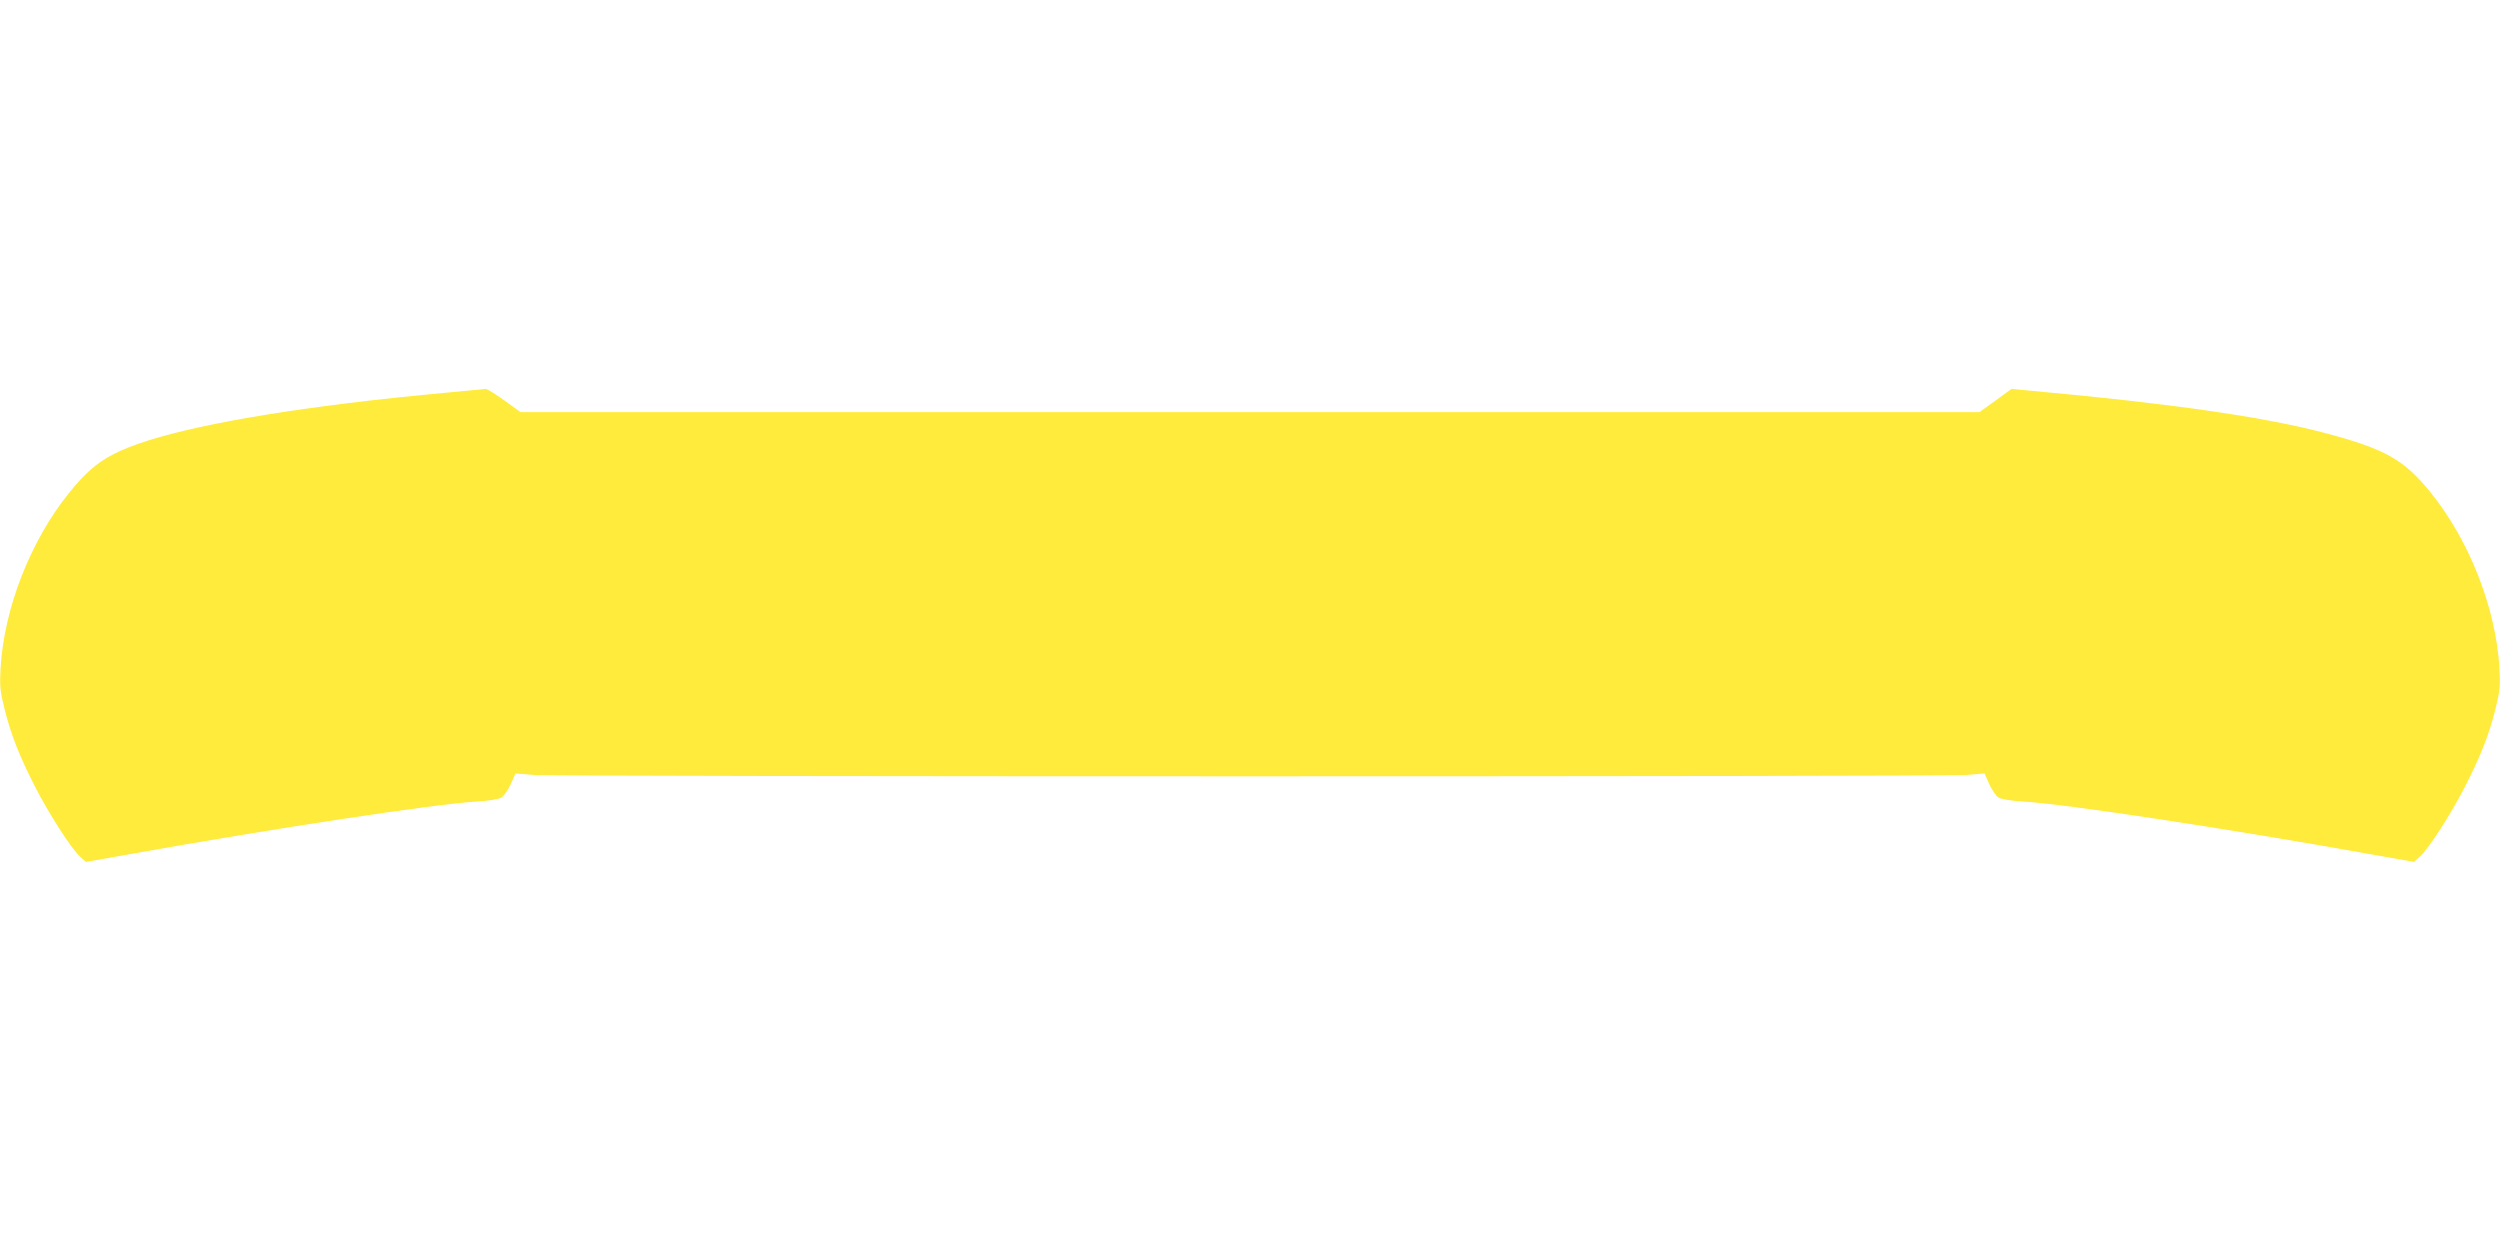 <?xml version="1.0" standalone="no"?>
<!DOCTYPE svg PUBLIC "-//W3C//DTD SVG 20010904//EN"
 "http://www.w3.org/TR/2001/REC-SVG-20010904/DTD/svg10.dtd">
<svg version="1.0" xmlns="http://www.w3.org/2000/svg"
 width="1280pt" height="640pt" viewBox="0 0 1280 640"
 preserveAspectRatio="xMidYMid meet">
<g transform="translate(0,640) scale(0.1,-0.1)"
fill="#ffeb3b" stroke="none">
<path d="M2385 4399 c-316 -30 -432 -42 -610 -64 -595 -74 -1007 -163 -1195
-261 -85 -44 -144 -96 -226 -197 -198 -246 -333 -591 -351 -896 -5 -94 -3
-118 21 -214 32 -128 76 -240 156 -396 69 -135 183 -313 228 -355 l32 -29 232
41 c725 130 1556 256 1768 268 64 4 114 12 128 21 12 7 33 38 47 68 l24 55 98
-8 c128 -9 7198 -9 7326 0 l98 8 24 -55 c14 -30 35 -61 47 -68 14 -9 64 -17
128 -21 212 -12 1043 -138 1768 -268 l232 -41 32 29 c45 42 159 220 228 355
80 156 124 268 156 396 24 96 26 120 21 214 -18 305 -153 650 -351 896 -138
171 -233 224 -546 307 -307 81 -784 150 -1498 215 l-103 10 -82 -60 -82 -59
-3735 0 -3735 0 -83 60 c-46 33 -89 59 -95 59 -7 -1 -52 -6 -102 -10z"/>
</g>
</svg>
